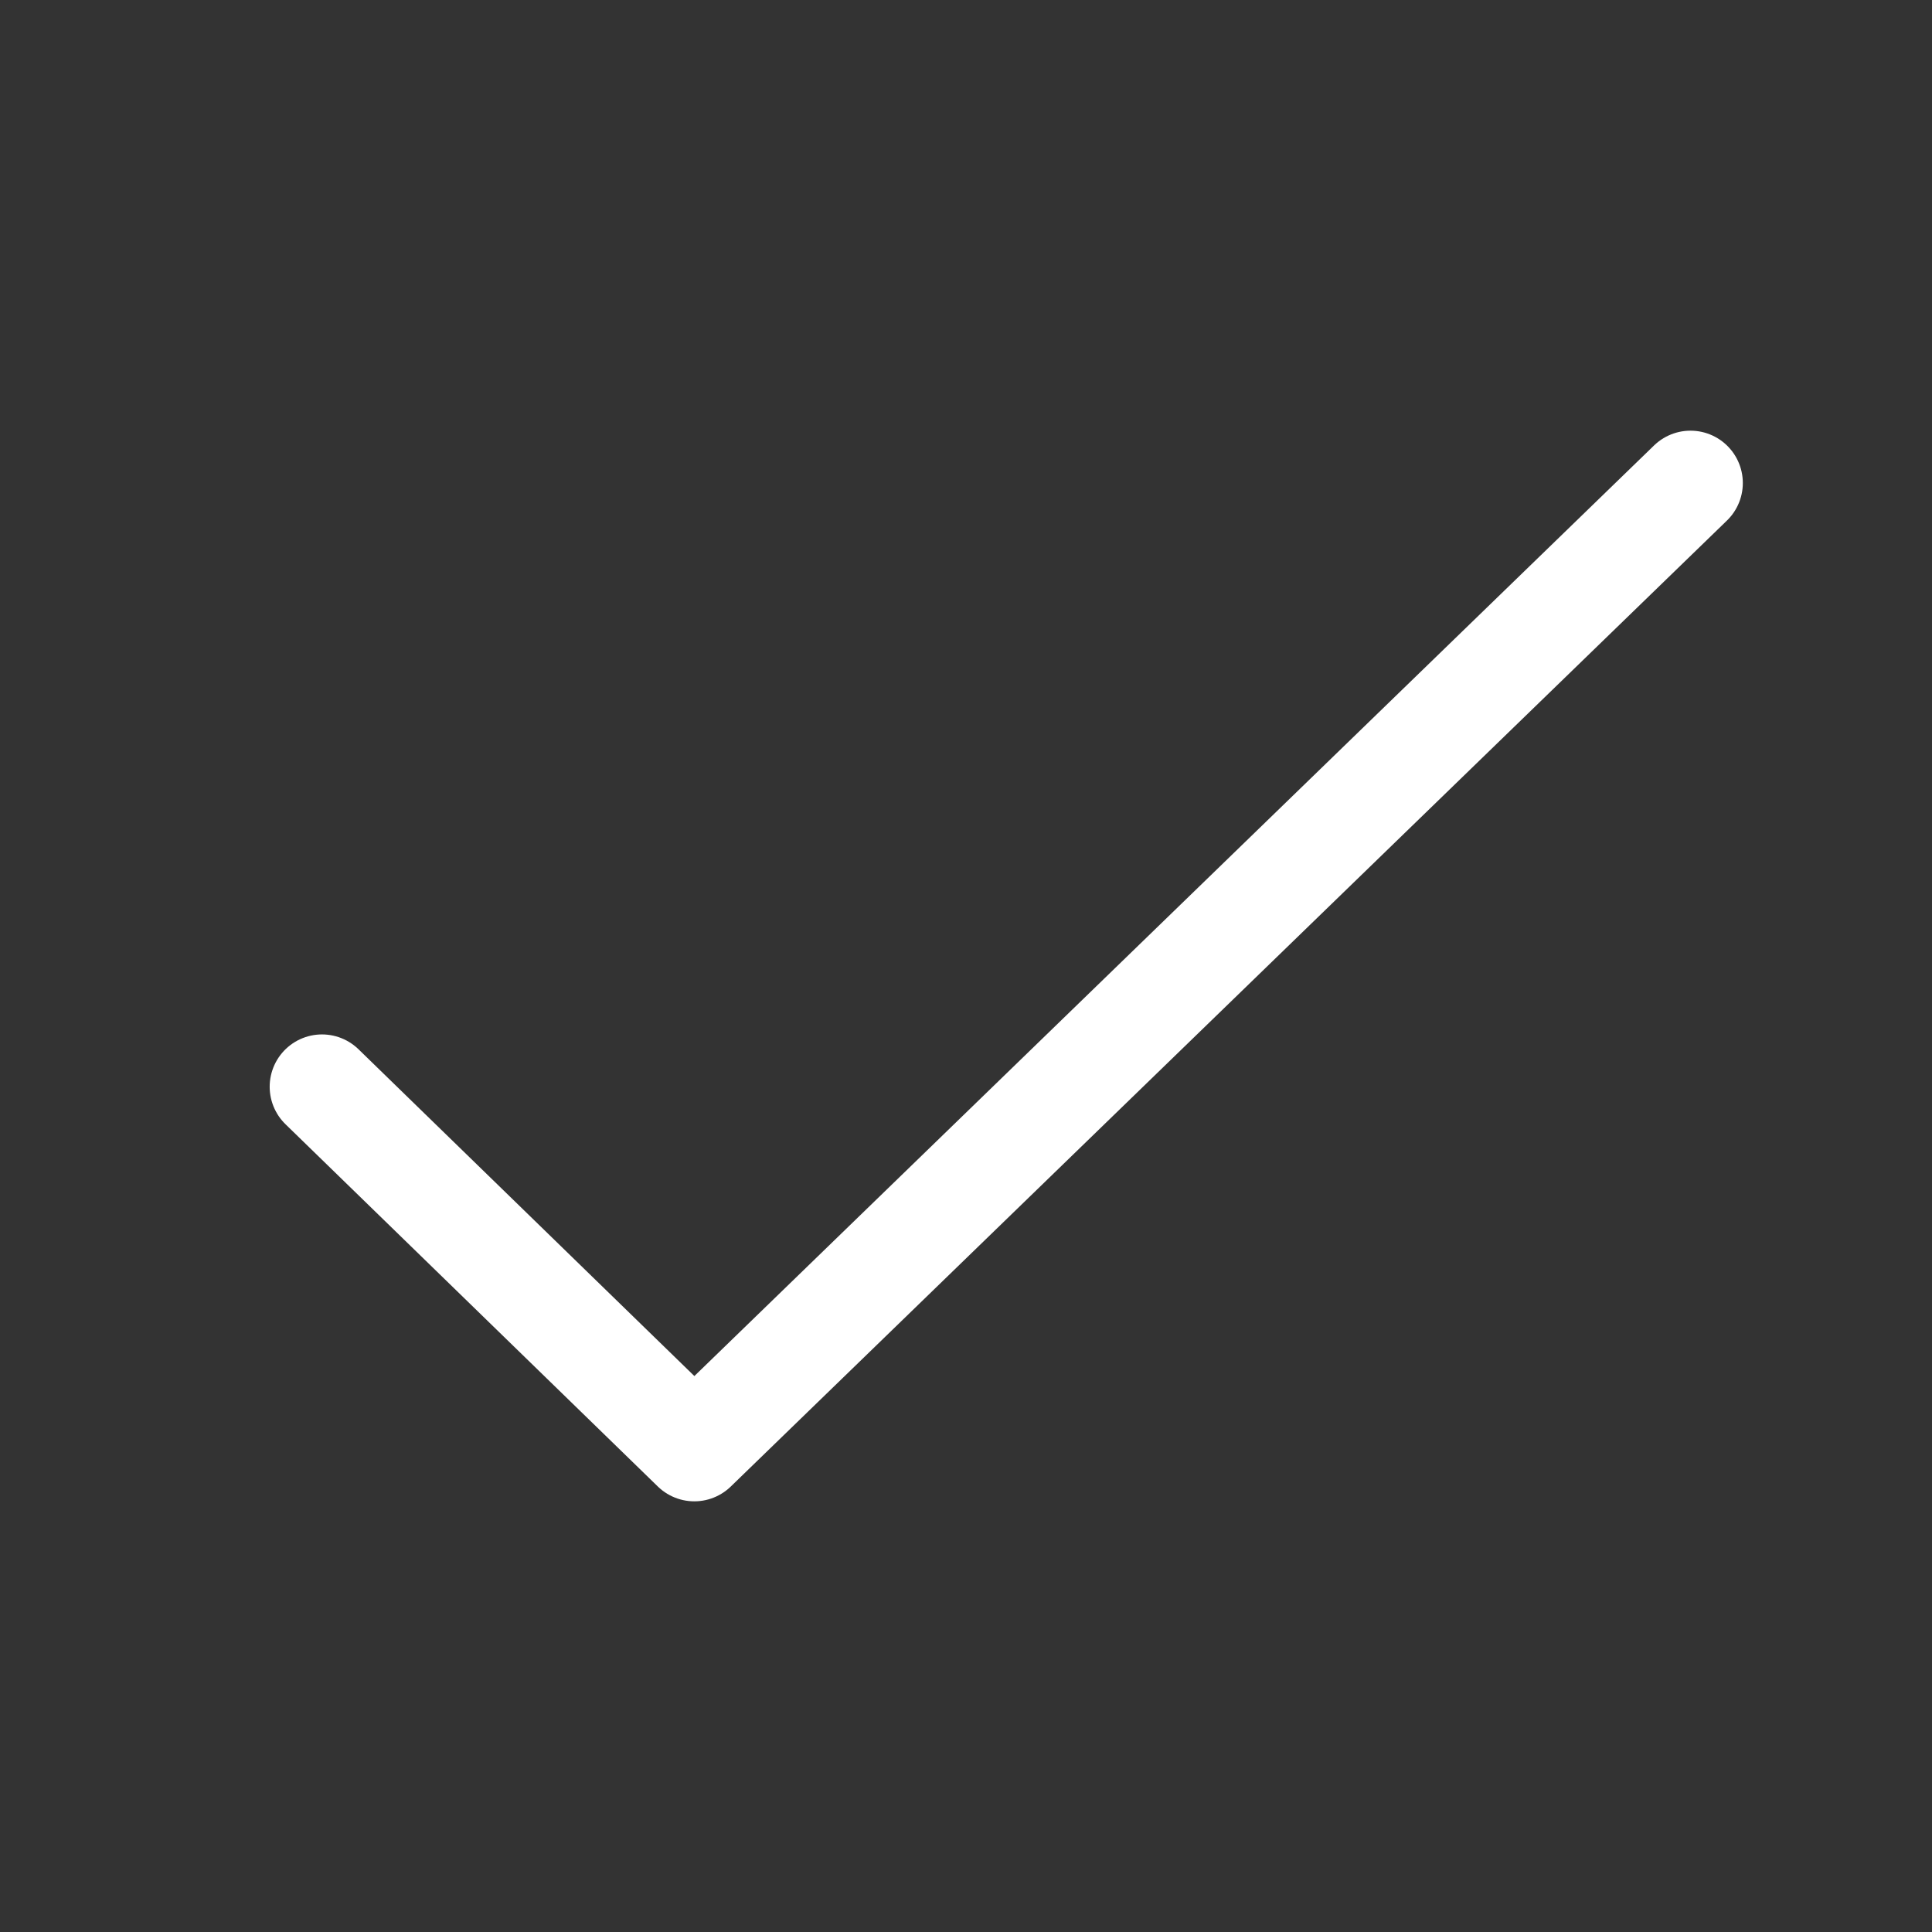 <svg width="24" height="24" viewBox="0 0 24 24" fill="none" xmlns="http://www.w3.org/2000/svg">
<rect x="0" y="0" width="24" height="24" fill="#333333" stroke="none"/>
<path d="M4 13.5L8.625 18L21 6" stroke="white" stroke-width="1.3" stroke-linecap="round" stroke-linejoin="round"/>
</svg>
